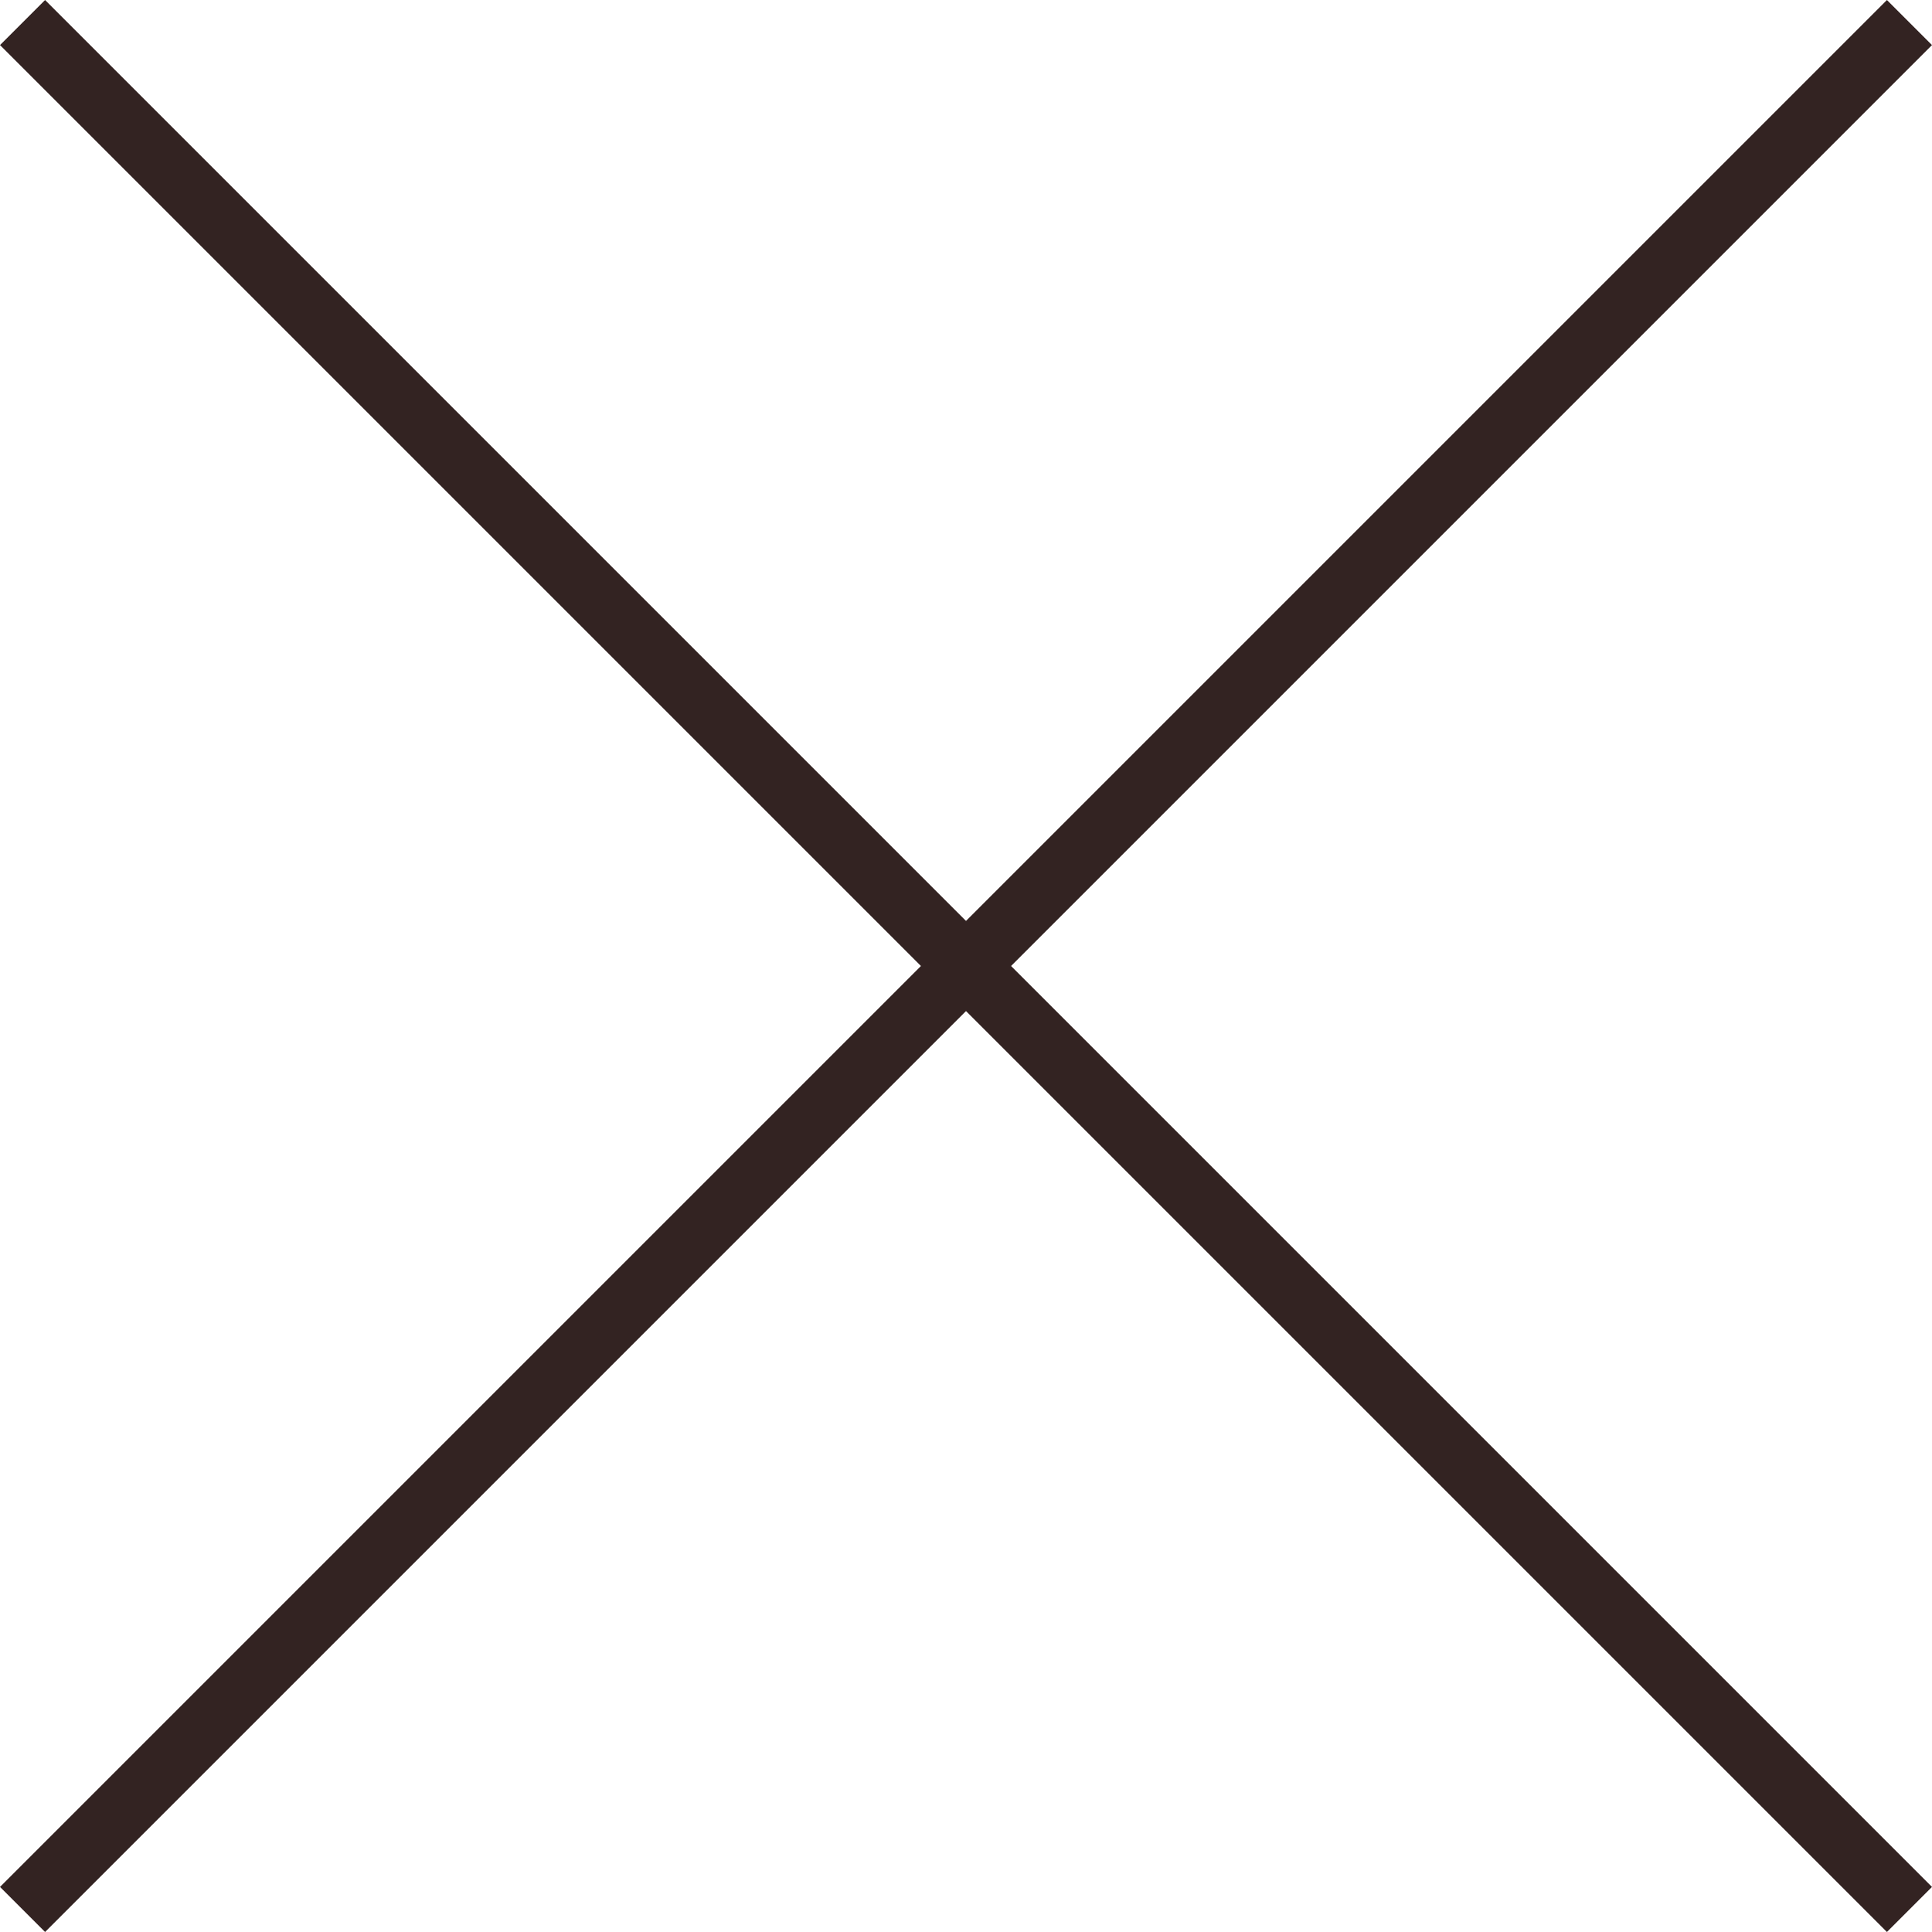 <svg xmlns="http://www.w3.org/2000/svg" width="37.884" height="37.884" viewBox="0 0 37.884 37.884">
  <g id="Gruppe_368" data-name="Gruppe 368" transform="translate(-1835.558 -58.558)">
    <line id="Linie_54" data-name="Linie 54" y1="37" x2="37" transform="translate(1836 59)" fill="none" stroke="#332322" stroke-width="1.25"/>
    <line id="Linie_55" data-name="Linie 55" x2="37" y2="37" transform="translate(1836 59)" fill="none" stroke="#332322" stroke-width="1.25"/>
  </g>
</svg>
